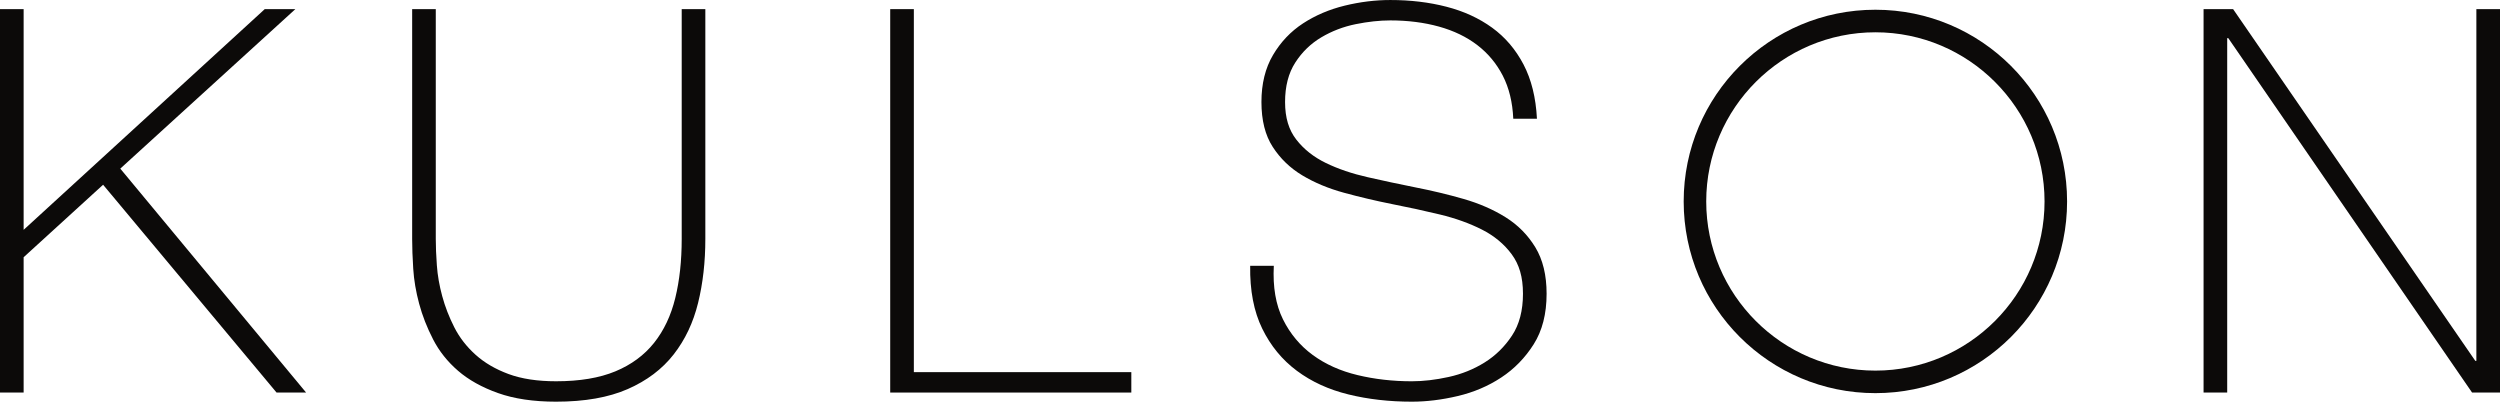 <svg viewBox="0 0 1443 231.85" xmlns="http://www.w3.org/2000/svg" id="Layer_2"><defs><style>.cls-1{fill:#0c0a09;}</style></defs><g id="Layer_1-2"><path d="m0,5.27h13.64v127.39L152.81,5.27h17.67l-101.05,92.06,107.25,129.25h-17.05L59.51,106.63l-45.87,41.84v78.11H0V5.27Z" class="cls-1"></path><path d="m251.53,5.27v132.66c0,4.34.2,9.41.62,15.19.41,5.79,1.44,11.73,3.1,17.82,1.65,6.1,3.98,12.09,6.97,17.98,2.99,5.89,7.08,11.16,12.24,15.81,5.16,4.65,11.52,8.37,19.06,11.16,7.54,2.79,16.68,4.18,27.43,4.18,13.64,0,25.05-1.91,34.25-5.73,9.19-3.82,16.63-9.3,22.32-16.43,5.68-7.13,9.76-15.75,12.24-25.88,2.48-10.12,3.72-21.49,3.72-34.1V5.27h13.64v132.66c0,13.23-1.39,25.52-4.18,36.89-2.79,11.37-7.49,21.29-14.1,29.76-6.62,8.48-15.45,15.14-26.5,19.99-11.06,4.85-24.85,7.28-41.38,7.28-13.02,0-24.18-1.66-33.47-4.96-9.3-3.3-17-7.6-23.09-12.86-6.1-5.27-10.9-11.31-14.41-18.13-3.52-6.82-6.2-13.69-8.06-20.61-1.86-6.92-3-13.64-3.41-20.15-.42-6.51-.62-12.24-.62-17.2V5.27h13.64Z" class="cls-1"></path><path d="m513.83,5.27h13.64v209.53h125.53v11.78h-139.17V5.27Z" class="cls-1"></path><path d="m873.46,68.5c-.42-9.5-2.43-17.77-6.04-24.8-3.62-7.02-8.52-12.91-14.72-17.67-6.2-4.75-13.59-8.31-22.16-10.69-8.58-2.37-17.93-3.56-28.05-3.56-6.2,0-12.86.73-19.99,2.17-7.13,1.45-13.74,3.98-19.84,7.6-6.1,3.62-11.11,8.47-15.03,14.57-3.93,6.09-5.89,13.69-5.89,22.78s2.17,16.12,6.51,21.7c4.34,5.58,10.02,10.07,17.05,13.48,7.02,3.41,15.08,6.15,24.18,8.21,9.09,2.07,18.29,4.03,27.59,5.89,9.5,1.86,18.75,4.08,27.74,6.66,8.99,2.59,17.05,6.1,24.18,10.54,7.13,4.45,12.86,10.23,17.2,17.36,4.34,7.13,6.51,16.07,6.51,26.81,0,11.57-2.48,21.29-7.44,29.14-4.96,7.85-11.21,14.26-18.75,19.22-7.54,4.96-15.91,8.52-25.11,10.69-9.2,2.17-18.03,3.25-26.5,3.25-13.02,0-25.21-1.39-36.58-4.18-11.37-2.79-21.29-7.33-29.76-13.64-8.47-6.3-15.14-14.41-19.99-24.33-4.86-9.92-7.18-22.01-6.97-36.26h13.64c-.62,12.2,1.13,22.47,5.27,30.84,4.13,8.37,9.87,15.24,17.2,20.61,7.33,5.38,15.96,9.25,25.88,11.62,9.92,2.38,20.35,3.57,31.31,3.57,6.61,0,13.69-.82,21.23-2.48,7.54-1.65,14.46-4.44,20.77-8.37,6.3-3.92,11.57-9.09,15.81-15.5,4.23-6.4,6.35-14.46,6.35-24.18s-2.17-16.89-6.51-22.78c-4.34-5.89-10.07-10.64-17.2-14.26-7.13-3.61-15.19-6.51-24.18-8.68-8.99-2.17-18.24-4.18-27.74-6.04-9.3-1.86-18.5-4.03-27.59-6.51-9.1-2.48-17.15-5.84-24.18-10.07-7.03-4.23-12.71-9.71-17.05-16.43-4.34-6.71-6.51-15.34-6.51-25.88s2.22-19.58,6.67-27.12c4.44-7.54,10.23-13.64,17.36-18.29,7.13-4.65,15.14-8.06,24.02-10.23,8.88-2.17,17.67-3.25,26.35-3.25,11.57,0,22.37,1.29,32.39,3.88,10.02,2.59,18.8,6.61,26.35,12.09,7.54,5.48,13.58,12.55,18.13,21.23,4.54,8.68,7.13,19.12,7.75,31.31h-13.64Z" class="cls-1"></path><path d="m1271.9,5.27h17.05l139.79,203.02h.62V5.27h13.64v221.31h-16.12l-140.72-204.57h-.62v204.57h-13.64V5.27Z" class="cls-1"></path><path d="m1082.47,18.64c53.84,0,97.64,43.8,97.64,97.64s-43.8,97.64-97.64,97.64-97.64-43.8-97.64-97.64,43.8-97.64,97.64-97.64m0-13.02c-61.11,0-110.65,49.54-110.65,110.65s49.54,110.65,110.65,110.65,110.65-49.54,110.65-110.65-49.54-110.65-110.65-110.65h0Z" class="cls-1"></path></g></svg>